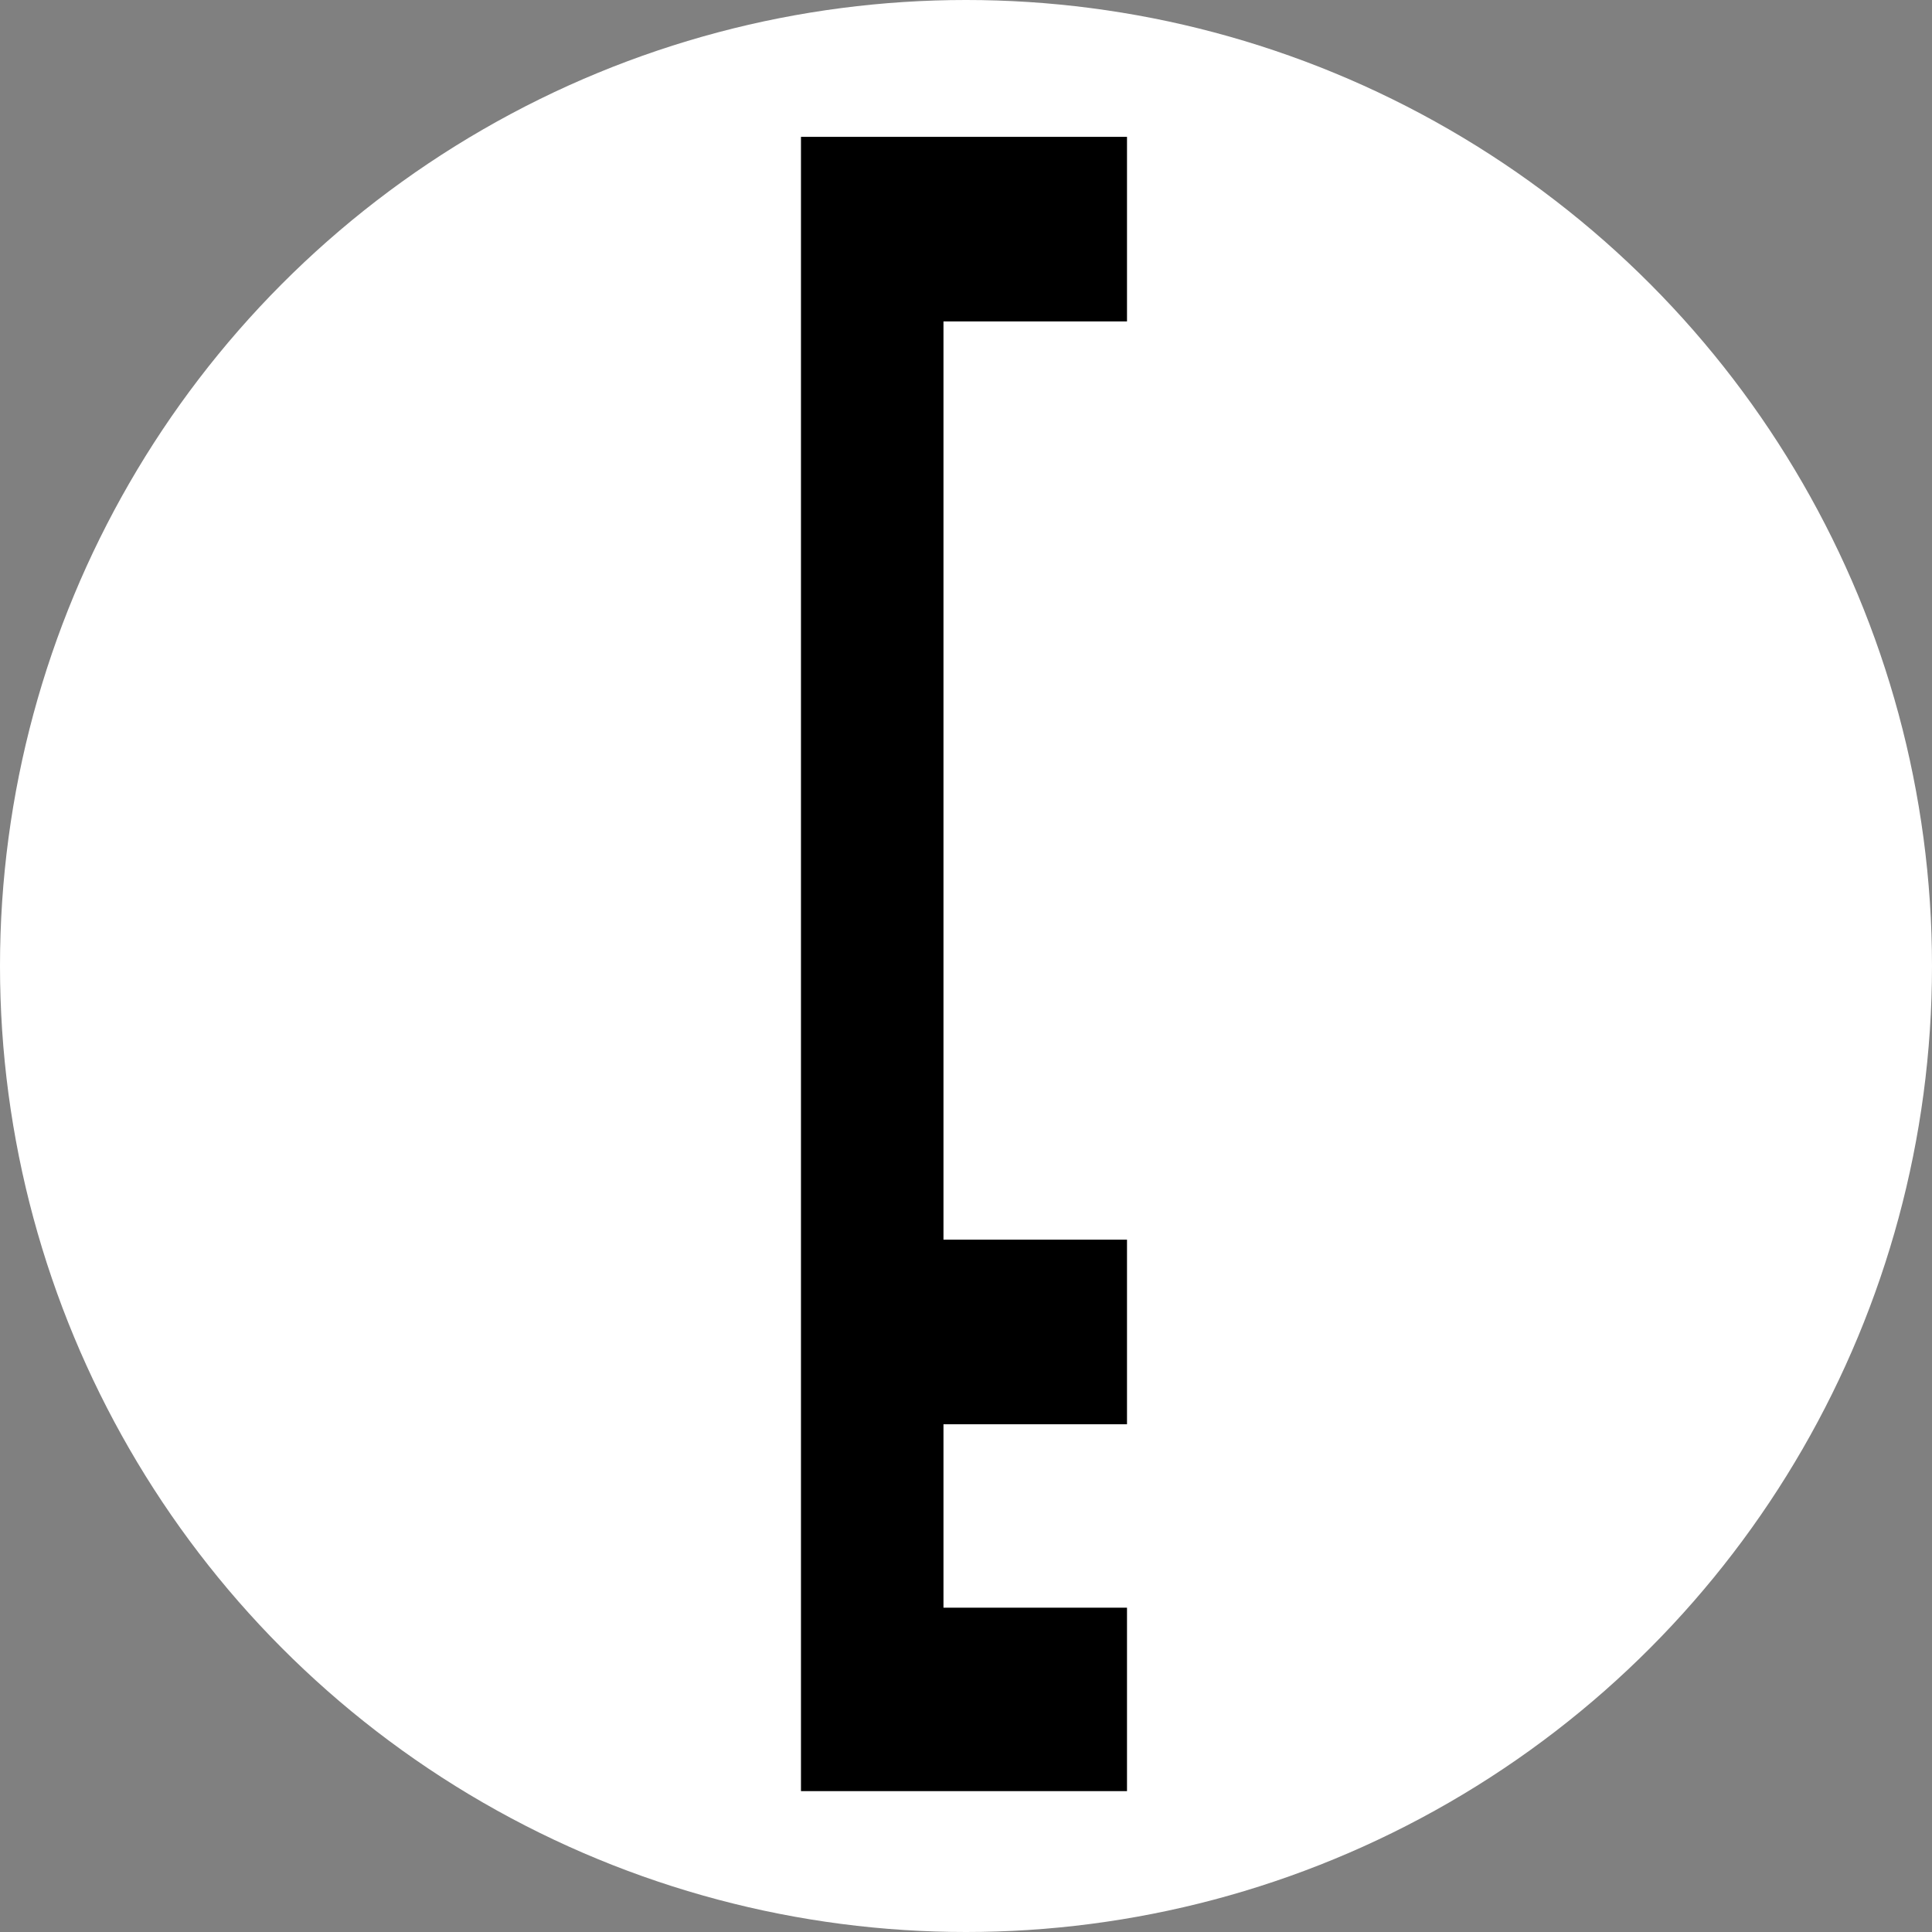 <?xml version="1.0" encoding="UTF-8"?> <svg xmlns="http://www.w3.org/2000/svg" width="480" height="480" viewBox="0 0 480 480" fill="none"><rect x="0" y="0" width="480" height="480" fill="#808080" stroke="none"/><circle cx="240" cy="240" r="240" fill="white"></circle><path d="M280 445H199V34H280V79.856H234.402V307.996H280V353.852H234.402V399.426H280V445Z" fill="black"></path></svg> 